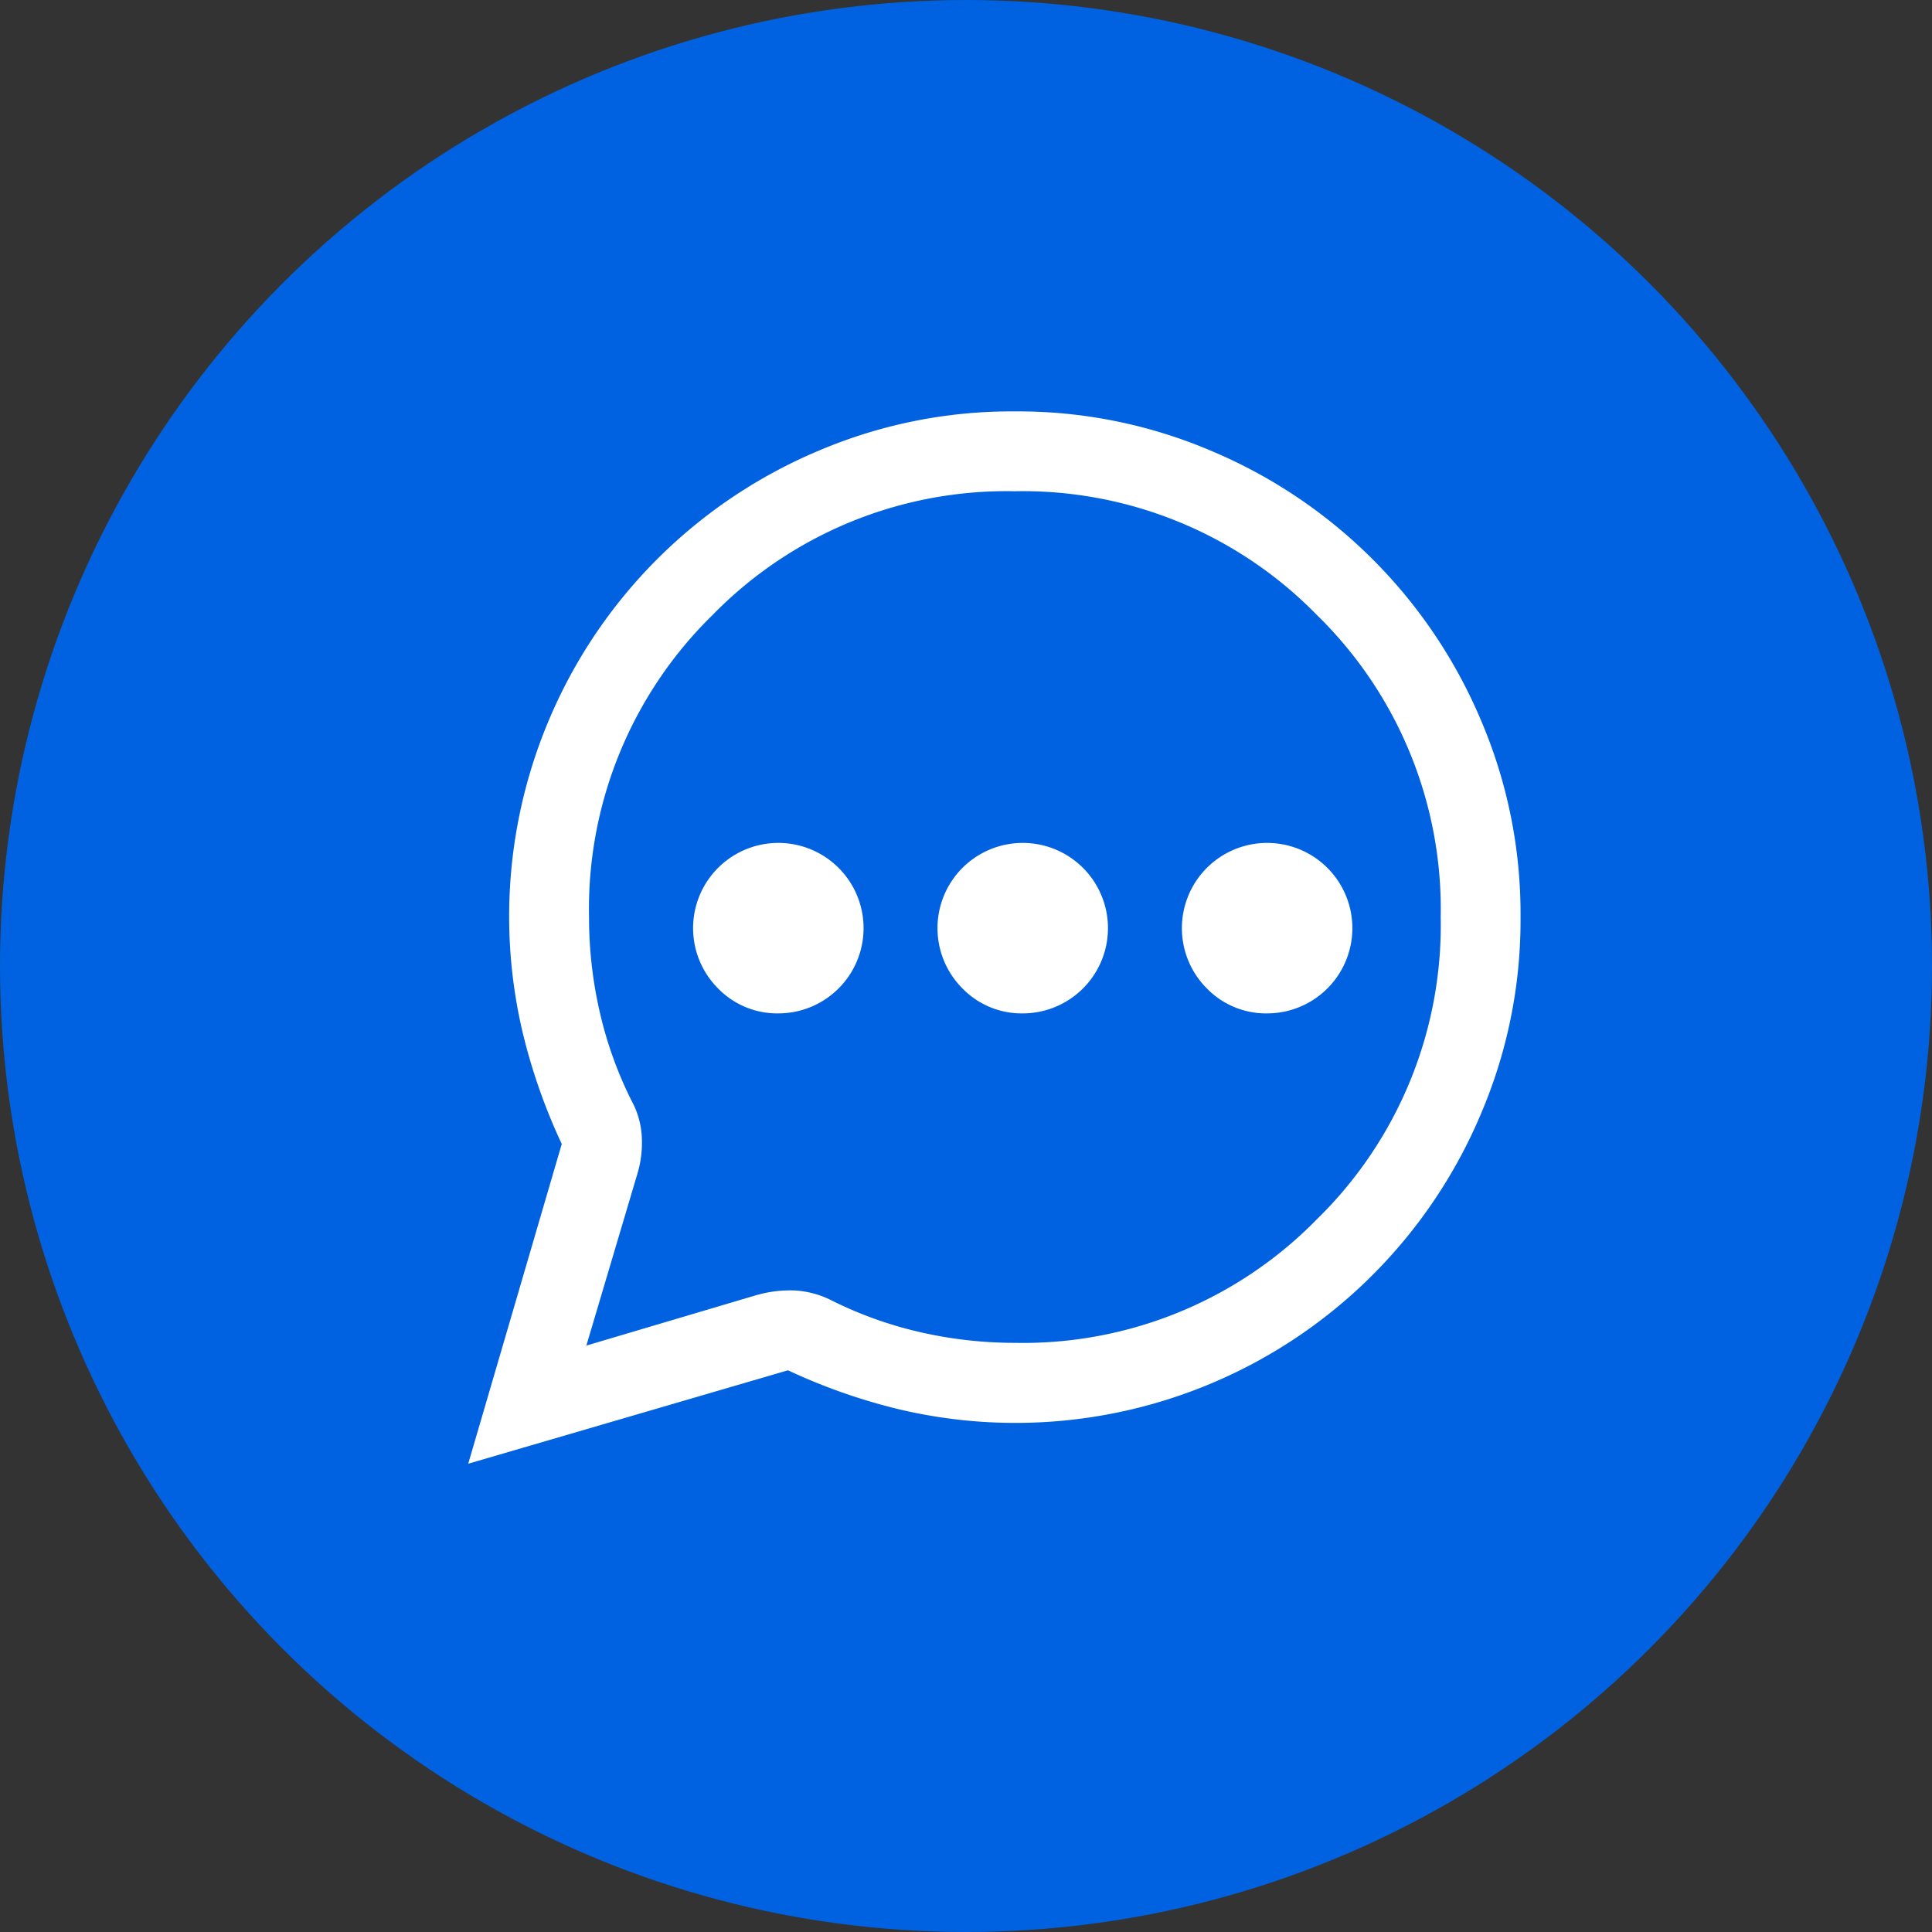 <svg xmlns="http://www.w3.org/2000/svg" width="34" height="34" viewBox="0 0 34 34">
  <rect x="0" y="0" width="34" height="34" fill="#333333" stroke="none"/>
  <g id="그룹_43" data-name="그룹 43" transform="translate(-1576 -362)">
    <circle id="Ellipse_3_copy" data-name="Ellipse 3 copy" cx="17" cy="17" r="17" transform="translate(1576 362)" fill="#0062e0"/>
    <path id="패스_5" data-name="패스 5" d="M9.219,14.211a1.5,1.5,0,1,0-1.062-.438A1.45,1.45,0,0,0,9.219,14.211Z" transform="translate(1580.481 365.623)" fill="#fff"/>
    <path id="패스_6" data-name="패스 6" d="M13.52,14.211a1.5,1.5,0,1,0-1.062-.438A1.452,1.452,0,0,0,13.52,14.211Z" transform="translate(1580.481 365.623)" fill="#fff"/>
    <path id="패스_7" data-name="패스 7" d="M17.821,14.211a1.5,1.5,0,1,0-1.062-.438A1.45,1.45,0,0,0,17.821,14.211Z" transform="translate(1580.481 365.623)" fill="#fff"/>
    <g id="그룹_6" data-name="그룹 6" transform="translate(1584.24 369.24)">
      <g id="그룹_34" data-name="그룹 34">
        <path id="패스_8" data-name="패스 8" d="M0,18.519l1.646-5.627a10.308,10.308,0,0,1-.685-1.949,8.888,8.888,0,0,1,.46-5.514A8.885,8.885,0,0,1,6.148.7,8.658,8.658,0,0,1,9.618,0a8.663,8.663,0,0,1,3.471.7,8.888,8.888,0,0,1,4.73,4.727,8.658,8.658,0,0,1,.7,3.47,8.67,8.67,0,0,1-.7,3.472A8.888,8.888,0,0,1,13.09,17.1a8.888,8.888,0,0,1-5.514.46,10.308,10.308,0,0,1-1.949-.685ZM2.079,16.44l3-.89a2.172,2.172,0,0,1,.667-.08,1.629,1.629,0,0,1,.644.173,6.937,6.937,0,0,0,1.569.562,7.455,7.455,0,0,0,1.663.187,7.233,7.233,0,0,0,5.316-2.178A7.233,7.233,0,0,0,17.114,8.9a7.233,7.233,0,0,0-2.178-5.316A7.233,7.233,0,0,0,9.62,1.405,7.233,7.233,0,0,0,4.3,3.583,7.233,7.233,0,0,0,2.126,8.9a7.455,7.455,0,0,0,.187,1.663,6.937,6.937,0,0,0,.562,1.569,1.483,1.483,0,0,1,.18.644,1.9,1.9,0,0,1-.086.667Z" fill="#fff"/>
      </g>
    </g>
  </g>
</svg>
